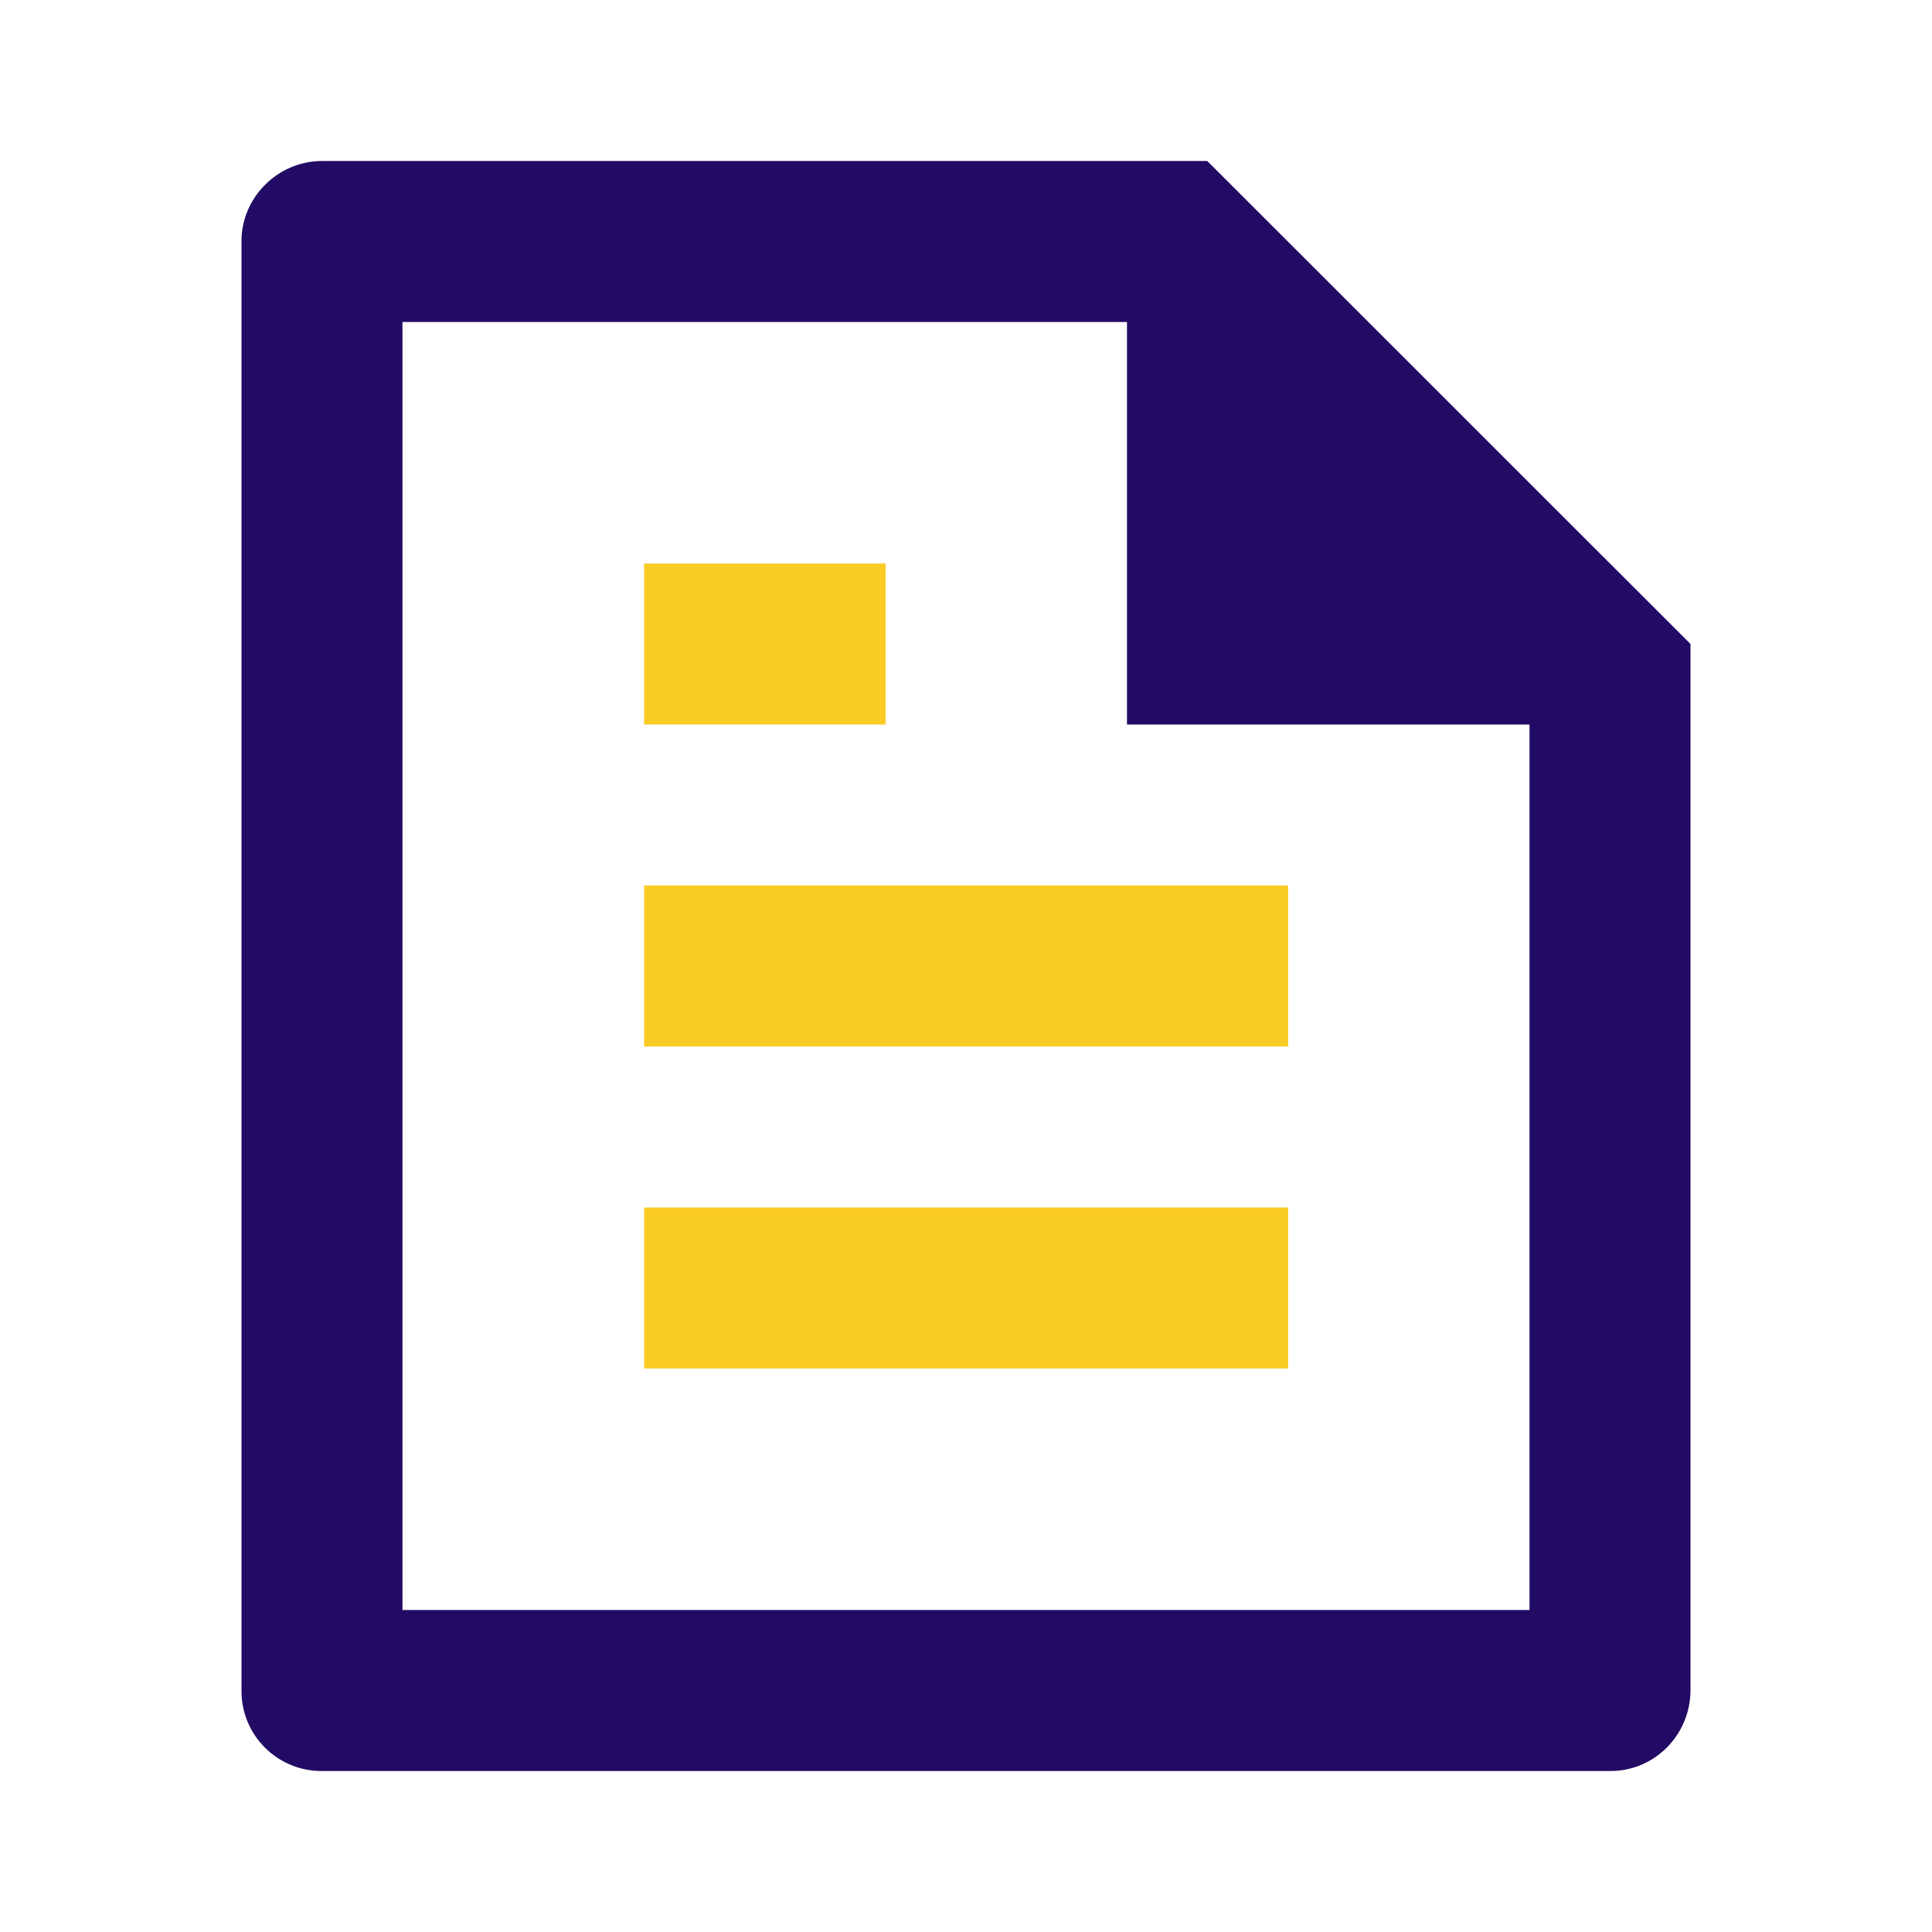 <svg xmlns="http://www.w3.org/2000/svg" width="40" height="40" viewBox="0 0 40 40" fill="none"><path d="M35 13.333V34.989C35 35.917 34.259 36.667 33.344 36.667H6.656C5.742 36.667 5 35.927 5 35.014V4.986C5 4.092 5.748 3.333 6.67 3.333H24.995L35 13.333ZM31.667 15H23.333V6.667H8.333V33.333H31.667V15Z" fill="#220B64"></path><path d="M18.336 11.667H13.336V15H18.336V11.667Z" fill="#FACB23"></path><path d="M26.669 18.333H13.336V21.667H26.669V18.333Z" fill="#FACB23"></path><path d="M26.669 25H13.336V28.333H26.669V25Z" fill="#FACB23"></path></svg>